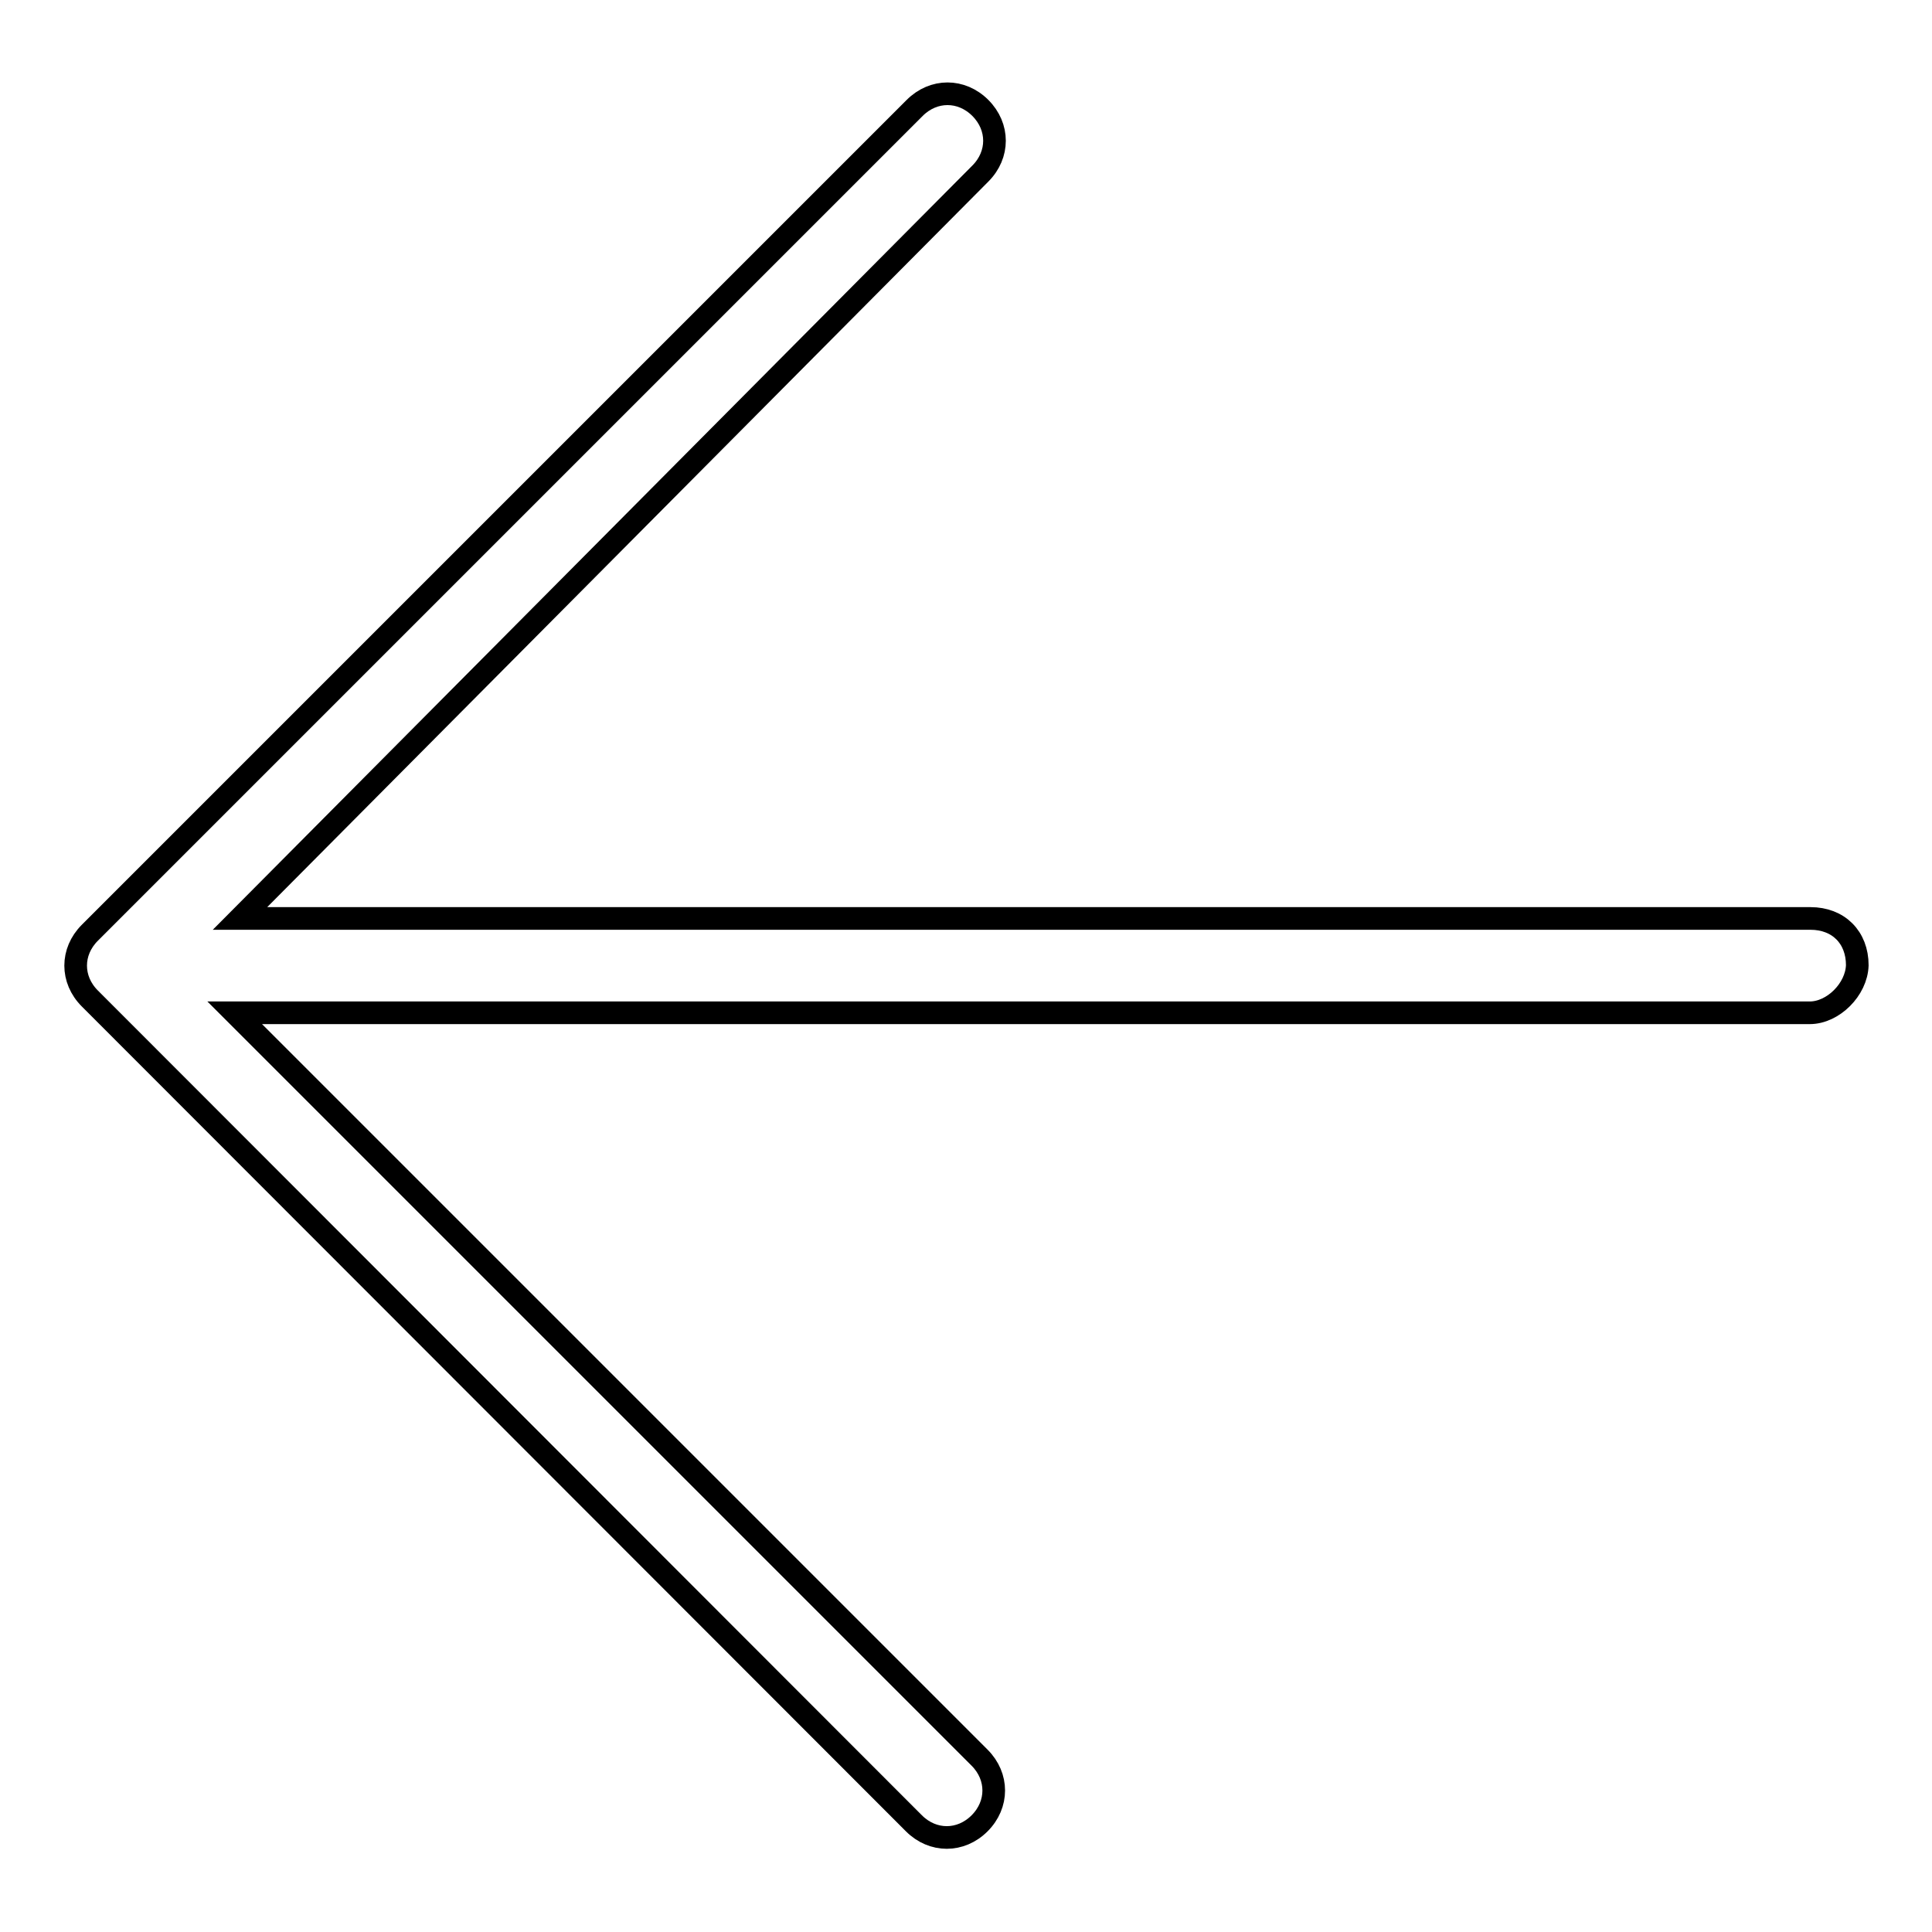 <?xml version="1.0" encoding="utf-8"?>
<!-- Svg Vector Icons : http://www.onlinewebfonts.com/icon -->
<!DOCTYPE svg PUBLIC "-//W3C//DTD SVG 1.1//EN" "http://www.w3.org/Graphics/SVG/1.1/DTD/svg11.dtd">
<svg version="1.1" xmlns="http://www.w3.org/2000/svg" xmlns:xlink="http://www.w3.org/1999/xlink" x="0px" y="0px" viewBox="0 0 256 256" enable-background="new 0 0 256 256" xml:space="preserve">
<g> <path stroke-width="3" fill-opacity="0" stroke="#000000"  d="M239.8,134.2H31.1l98.7,98.7c2.5,2.5,2.5,6.2,0,8.7c-2.5,2.5-6.2,2.5-8.7,0L11.9,132.3 c-2.5-2.5-2.5-6.2,0-8.7L121.2,14.3c2.5-2.5,6.2-2.5,8.7,0c2.5,2.5,2.5,6.2,0,8.7l-98.1,98.7h208.1c3.7,0,6.2,2.5,6.2,6.2 C246,131.1,242.9,134.2,239.8,134.2z"/></g>
</svg>
